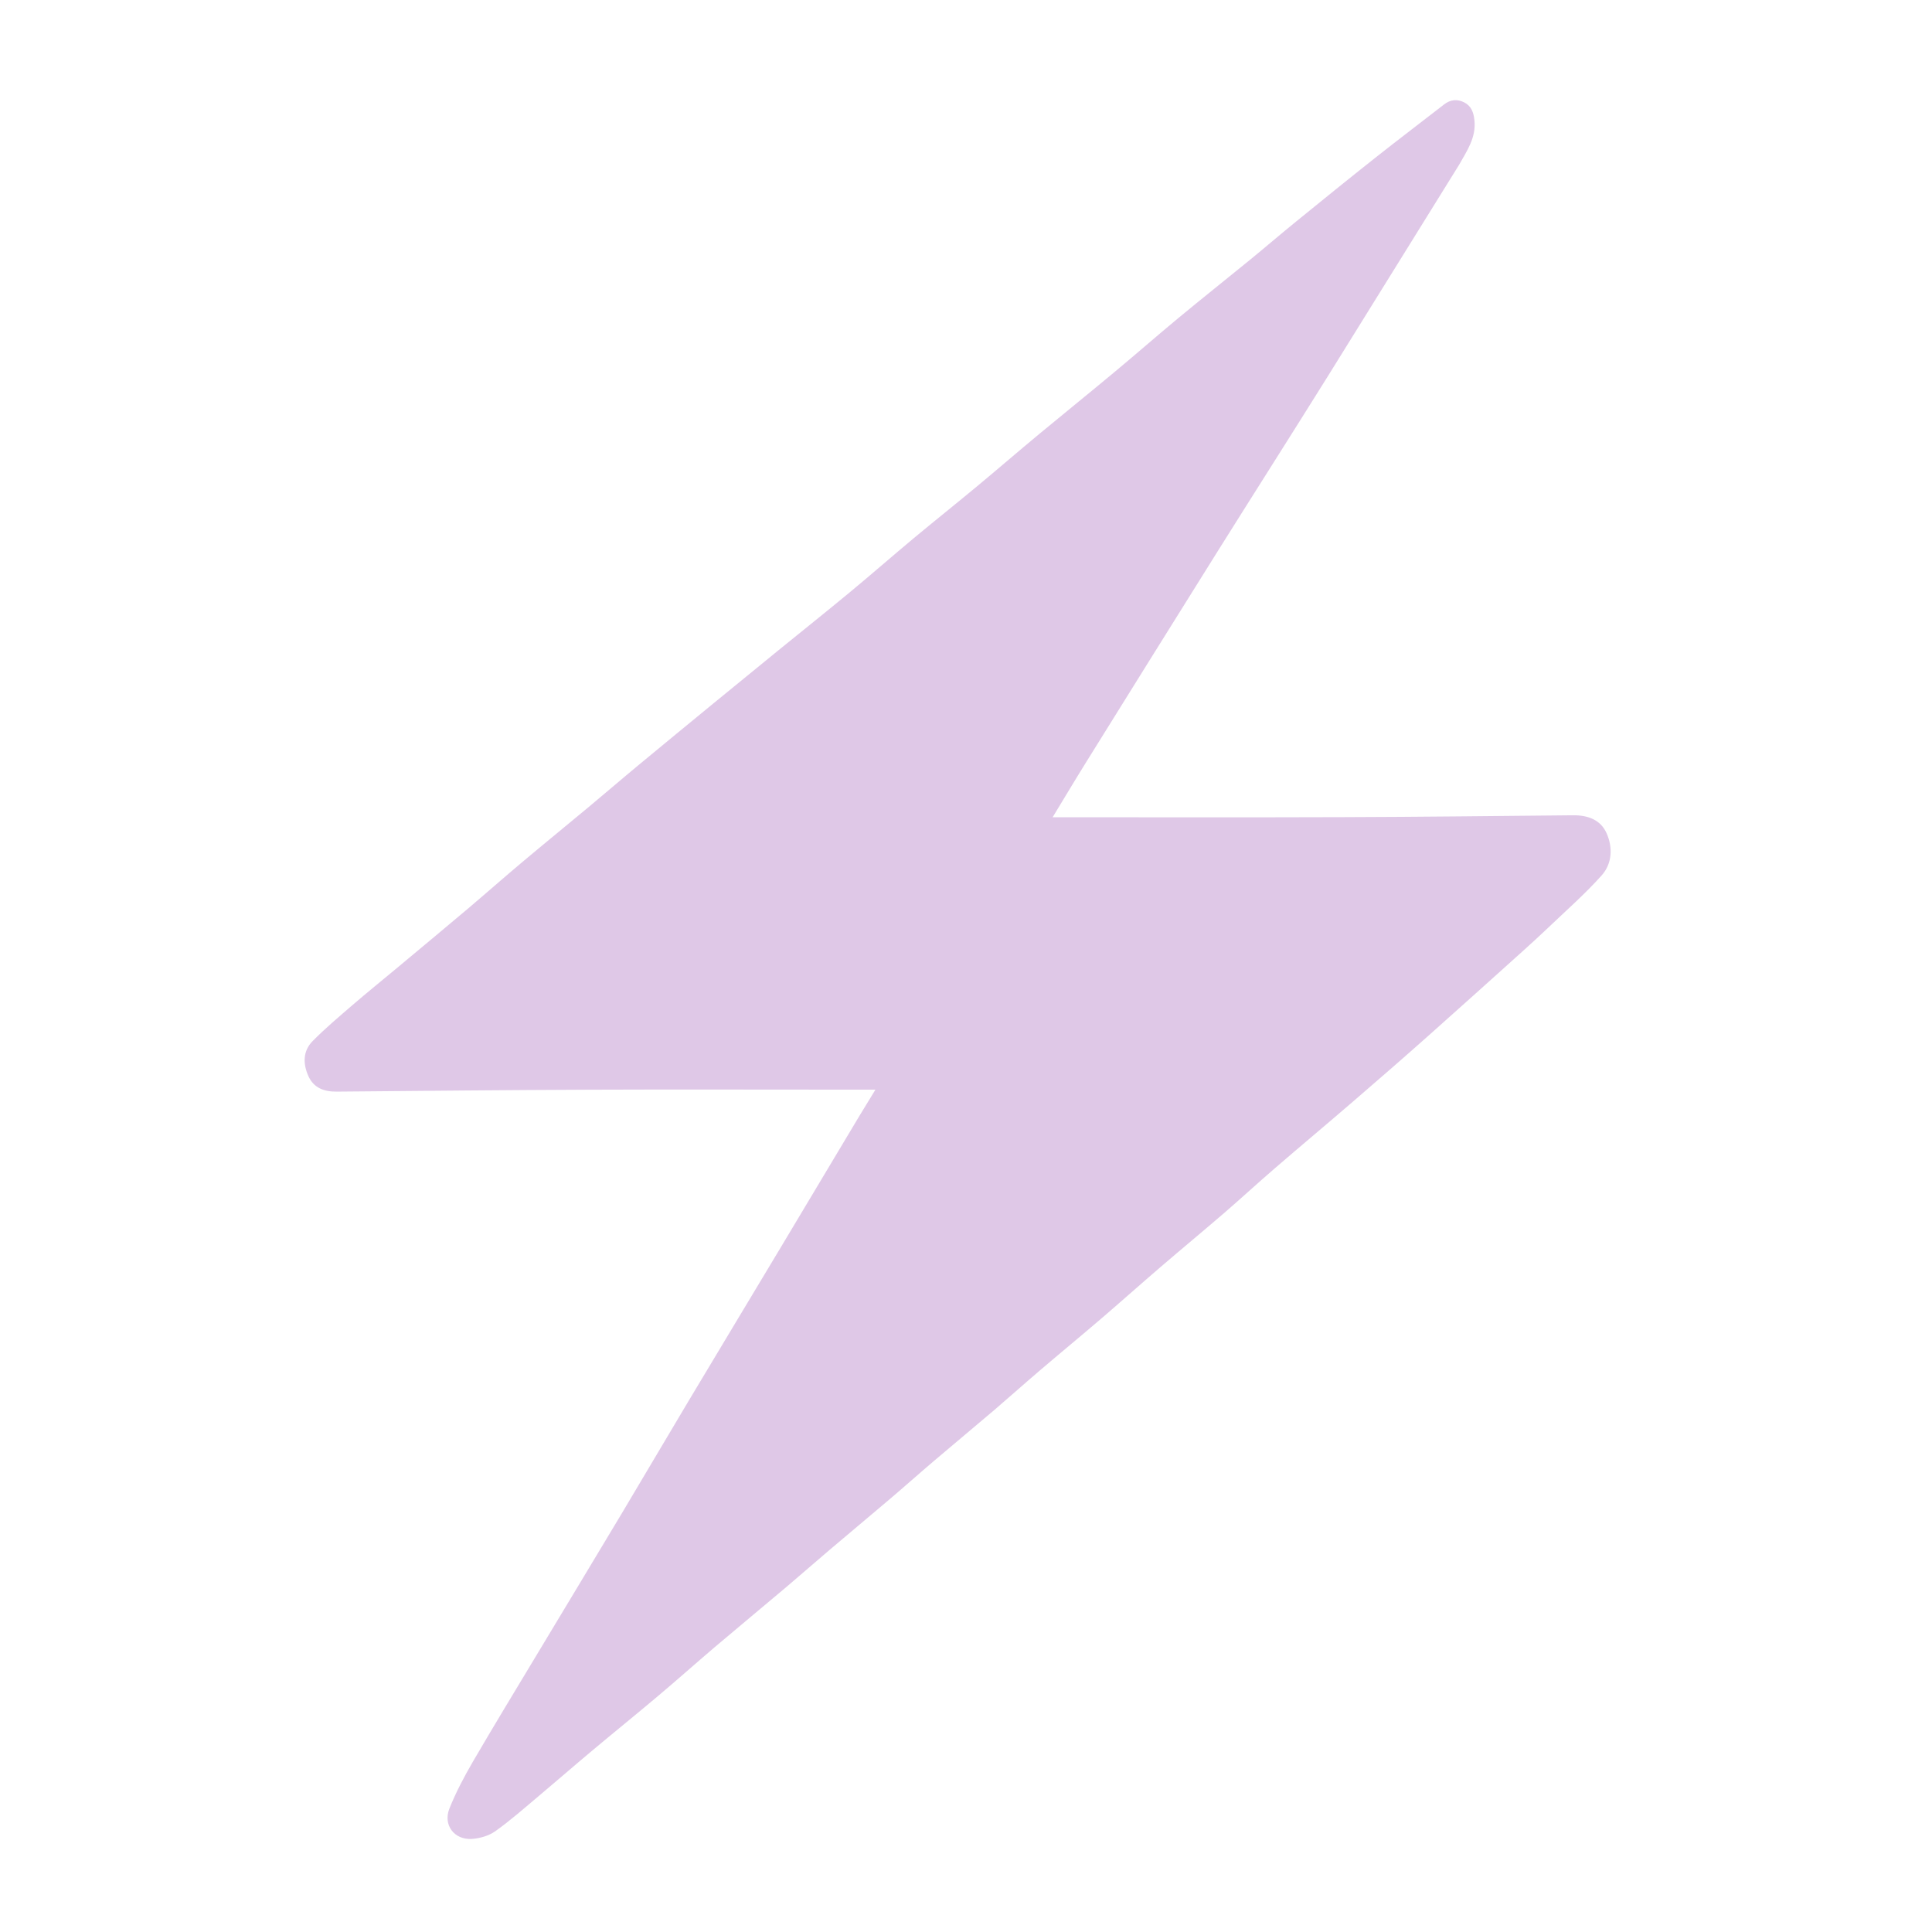 <svg version="1.0" preserveAspectRatio="xMidYMid meet" height="184" viewBox="0 0 138 138" zoomAndPan="magnify" width="184" xmlns:xlink="http://www.w3.org/1999/xlink" xmlns="http://www.w3.org/2000/svg"><path fill-rule="nonzero" fill-opacity="1" d="M 104.227 11.762 C 101.051 16.863 97.922 21.938 94.77 26.996 C 92.191 31.129 89.574 35.234 86.988 39.359 C 83.848 44.375 80.719 49.398 77.594 54.422 C 76.793 55.707 76.02 57.008 75.188 58.375 C 75.461 58.375 75.637 58.375 75.812 58.375 C 82.527 58.375 89.242 58.391 95.957 58.367 C 101.422 58.352 106.883 58.285 112.348 58.234 C 113.391 58.223 114.316 58.531 114.758 59.52 C 115.215 60.547 115.148 61.695 114.406 62.527 C 113.215 63.859 111.859 65.047 110.562 66.285 C 109.988 66.836 109.395 67.371 108.805 67.906 C 106.555 69.926 104.312 71.953 102.055 73.957 C 100.258 75.555 98.445 77.133 96.625 78.699 C 94.773 80.297 92.898 81.863 91.051 83.457 C 89.828 84.512 88.645 85.602 87.426 86.656 C 85.934 87.941 84.418 89.195 82.926 90.477 C 81.484 91.715 80.062 92.984 78.617 94.223 C 77.176 95.457 75.711 96.664 74.266 97.898 C 73.18 98.824 72.117 99.777 71.031 100.707 C 69.586 101.938 68.125 103.148 66.68 104.379 C 65.629 105.273 64.598 106.195 63.543 107.09 C 62.113 108.305 60.672 109.504 59.242 110.719 C 58.223 111.582 57.223 112.465 56.203 113.328 C 54.492 114.773 52.77 116.199 51.062 117.645 C 49.699 118.805 48.367 119.996 46.996 121.148 C 45.426 122.473 43.828 123.762 42.254 125.082 C 40.988 126.141 39.746 127.227 38.48 128.289 C 37.461 129.145 36.461 130.031 35.379 130.801 C 34.914 131.129 34.273 131.316 33.699 131.352 C 32.441 131.426 31.633 130.352 32.102 129.18 C 32.562 128.027 33.152 126.914 33.777 125.836 C 35.262 123.289 36.793 120.77 38.312 118.246 C 40.324 114.895 42.348 111.555 44.352 108.203 C 45.969 105.5 47.559 102.785 49.176 100.082 C 51.387 96.387 53.613 92.695 55.828 89 C 57.688 85.898 59.539 82.793 61.398 79.688 C 61.754 79.098 62.117 78.508 62.531 77.832 C 61.664 77.832 60.879 77.832 60.09 77.832 C 54.09 77.832 48.086 77.812 42.086 77.836 C 36.07 77.859 30.055 77.922 24.039 77.973 C 23.16 77.98 22.418 77.719 22.035 76.879 C 21.637 76.004 21.621 75.082 22.328 74.367 C 23.223 73.457 24.207 72.629 25.176 71.793 C 26.219 70.895 27.289 70.031 28.348 69.148 C 30.031 67.746 31.715 66.344 33.391 64.93 C 34.703 63.82 35.992 62.68 37.309 61.574 C 38.879 60.254 40.473 58.957 42.051 57.641 C 43.25 56.645 44.43 55.625 45.633 54.629 C 47.422 53.145 49.219 51.672 51.012 50.199 C 52.547 48.938 54.086 47.684 55.625 46.43 C 57.32 45.051 59.031 43.688 60.715 42.293 C 62.246 41.027 63.746 39.711 65.273 38.438 C 66.781 37.184 68.316 35.961 69.824 34.707 C 71.301 33.48 72.754 32.223 74.234 30.996 C 76.023 29.512 77.832 28.055 79.617 26.566 C 81.148 25.293 82.645 23.98 84.176 22.711 C 85.859 21.316 87.574 19.957 89.266 18.574 C 90.383 17.66 91.48 16.715 92.602 15.805 C 94.469 14.285 96.344 12.766 98.234 11.27 C 99.855 9.988 101.504 8.738 103.137 7.469 C 103.594 7.109 104.082 7.059 104.586 7.312 C 105.094 7.574 105.254 8.016 105.316 8.59 C 105.445 9.82 104.801 10.742 104.227 11.762 Z M 104.227 11.762" fill="#dfc8e7"></path></svg>